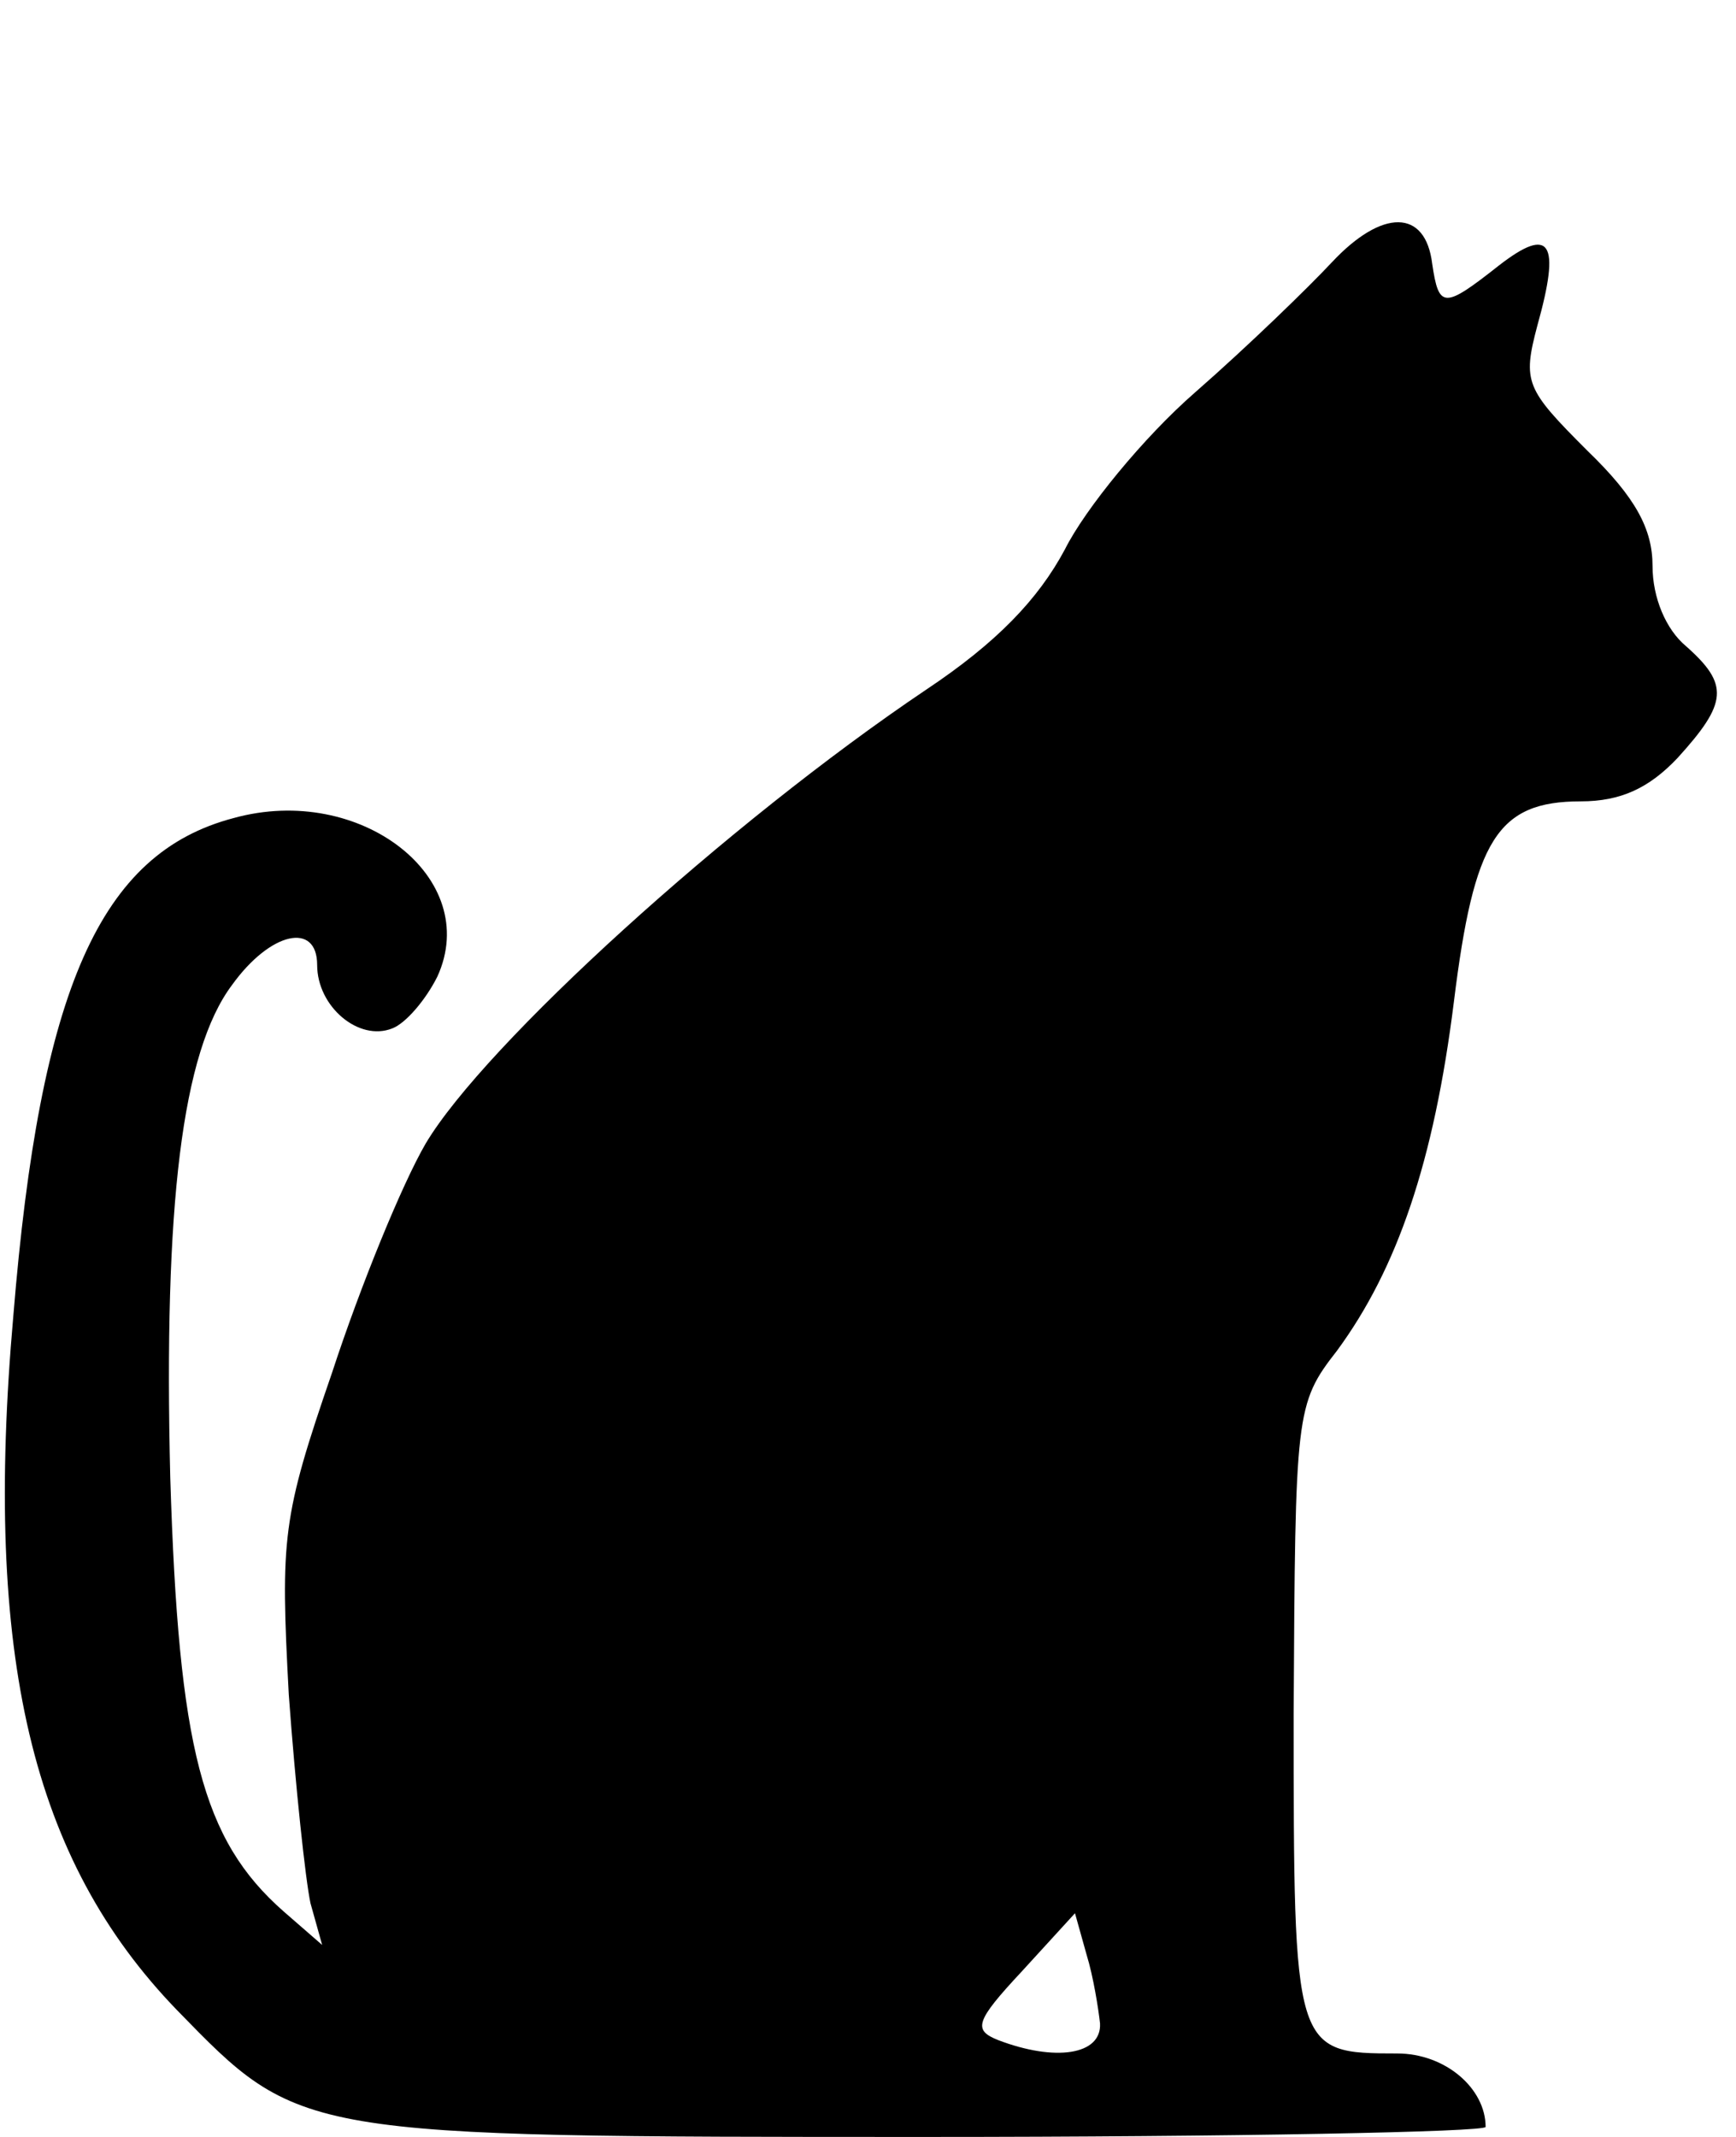 <svg xmlns="http://www.w3.org/2000/svg" width="104pt" height="128pt" viewBox="0 0 104 128" preserveAspectRatio="xMidYMid meet"><g transform="translate(0,128) scale(0.1,-0.1)" fill="#000000" stroke="none"><path d="M798 1123 c-14 -15 -50 -50 -82 -78 -31 -27 -66 -70 -78 -94 -16 -30 -41 -56 -83 -84 -119 -80 -265 -213 -300 -272 -14 -24 -39 -85 -56 -137 -30 -87 -31 -99 -26 -193 4 -55 10 -111 13 -125 l7 -25 -23 20 c-49 43 -63 98 -68 260 -4 163 7 255 37 295 23 32 51 38 51 12 0 -25 25 -46 45 -38 8 3 20 17 27 31 27 59 -46 116 -122 95 -80 -21 -116 -102 -132 -298 -18 -204 11 -326 98 -416 74 -76 72 -76 449 -76 184 0 335 3 335 6 0 23 -24 44 -53 44 -62 0 -62 1 -62 204 1 180 1 185 26 217 36 49 58 113 70 209 12 97 26 120 76 120 24 0 41 8 58 26 30 33 31 44 5 67 -12 10 -20 29 -20 48 0 22 -10 41 -39 69 -37 37 -39 41 -30 75 14 50 8 60 -23 36 -33 -26 -36 -26 -40 1 -4 33 -30 33 -60 1z m-139 -1055 c1 -19 -27 -23 -61 -10 -15 6 -14 11 14 41 l32 35 7 -25 c4 -13 7 -32 8 -41z"></path></g></svg>